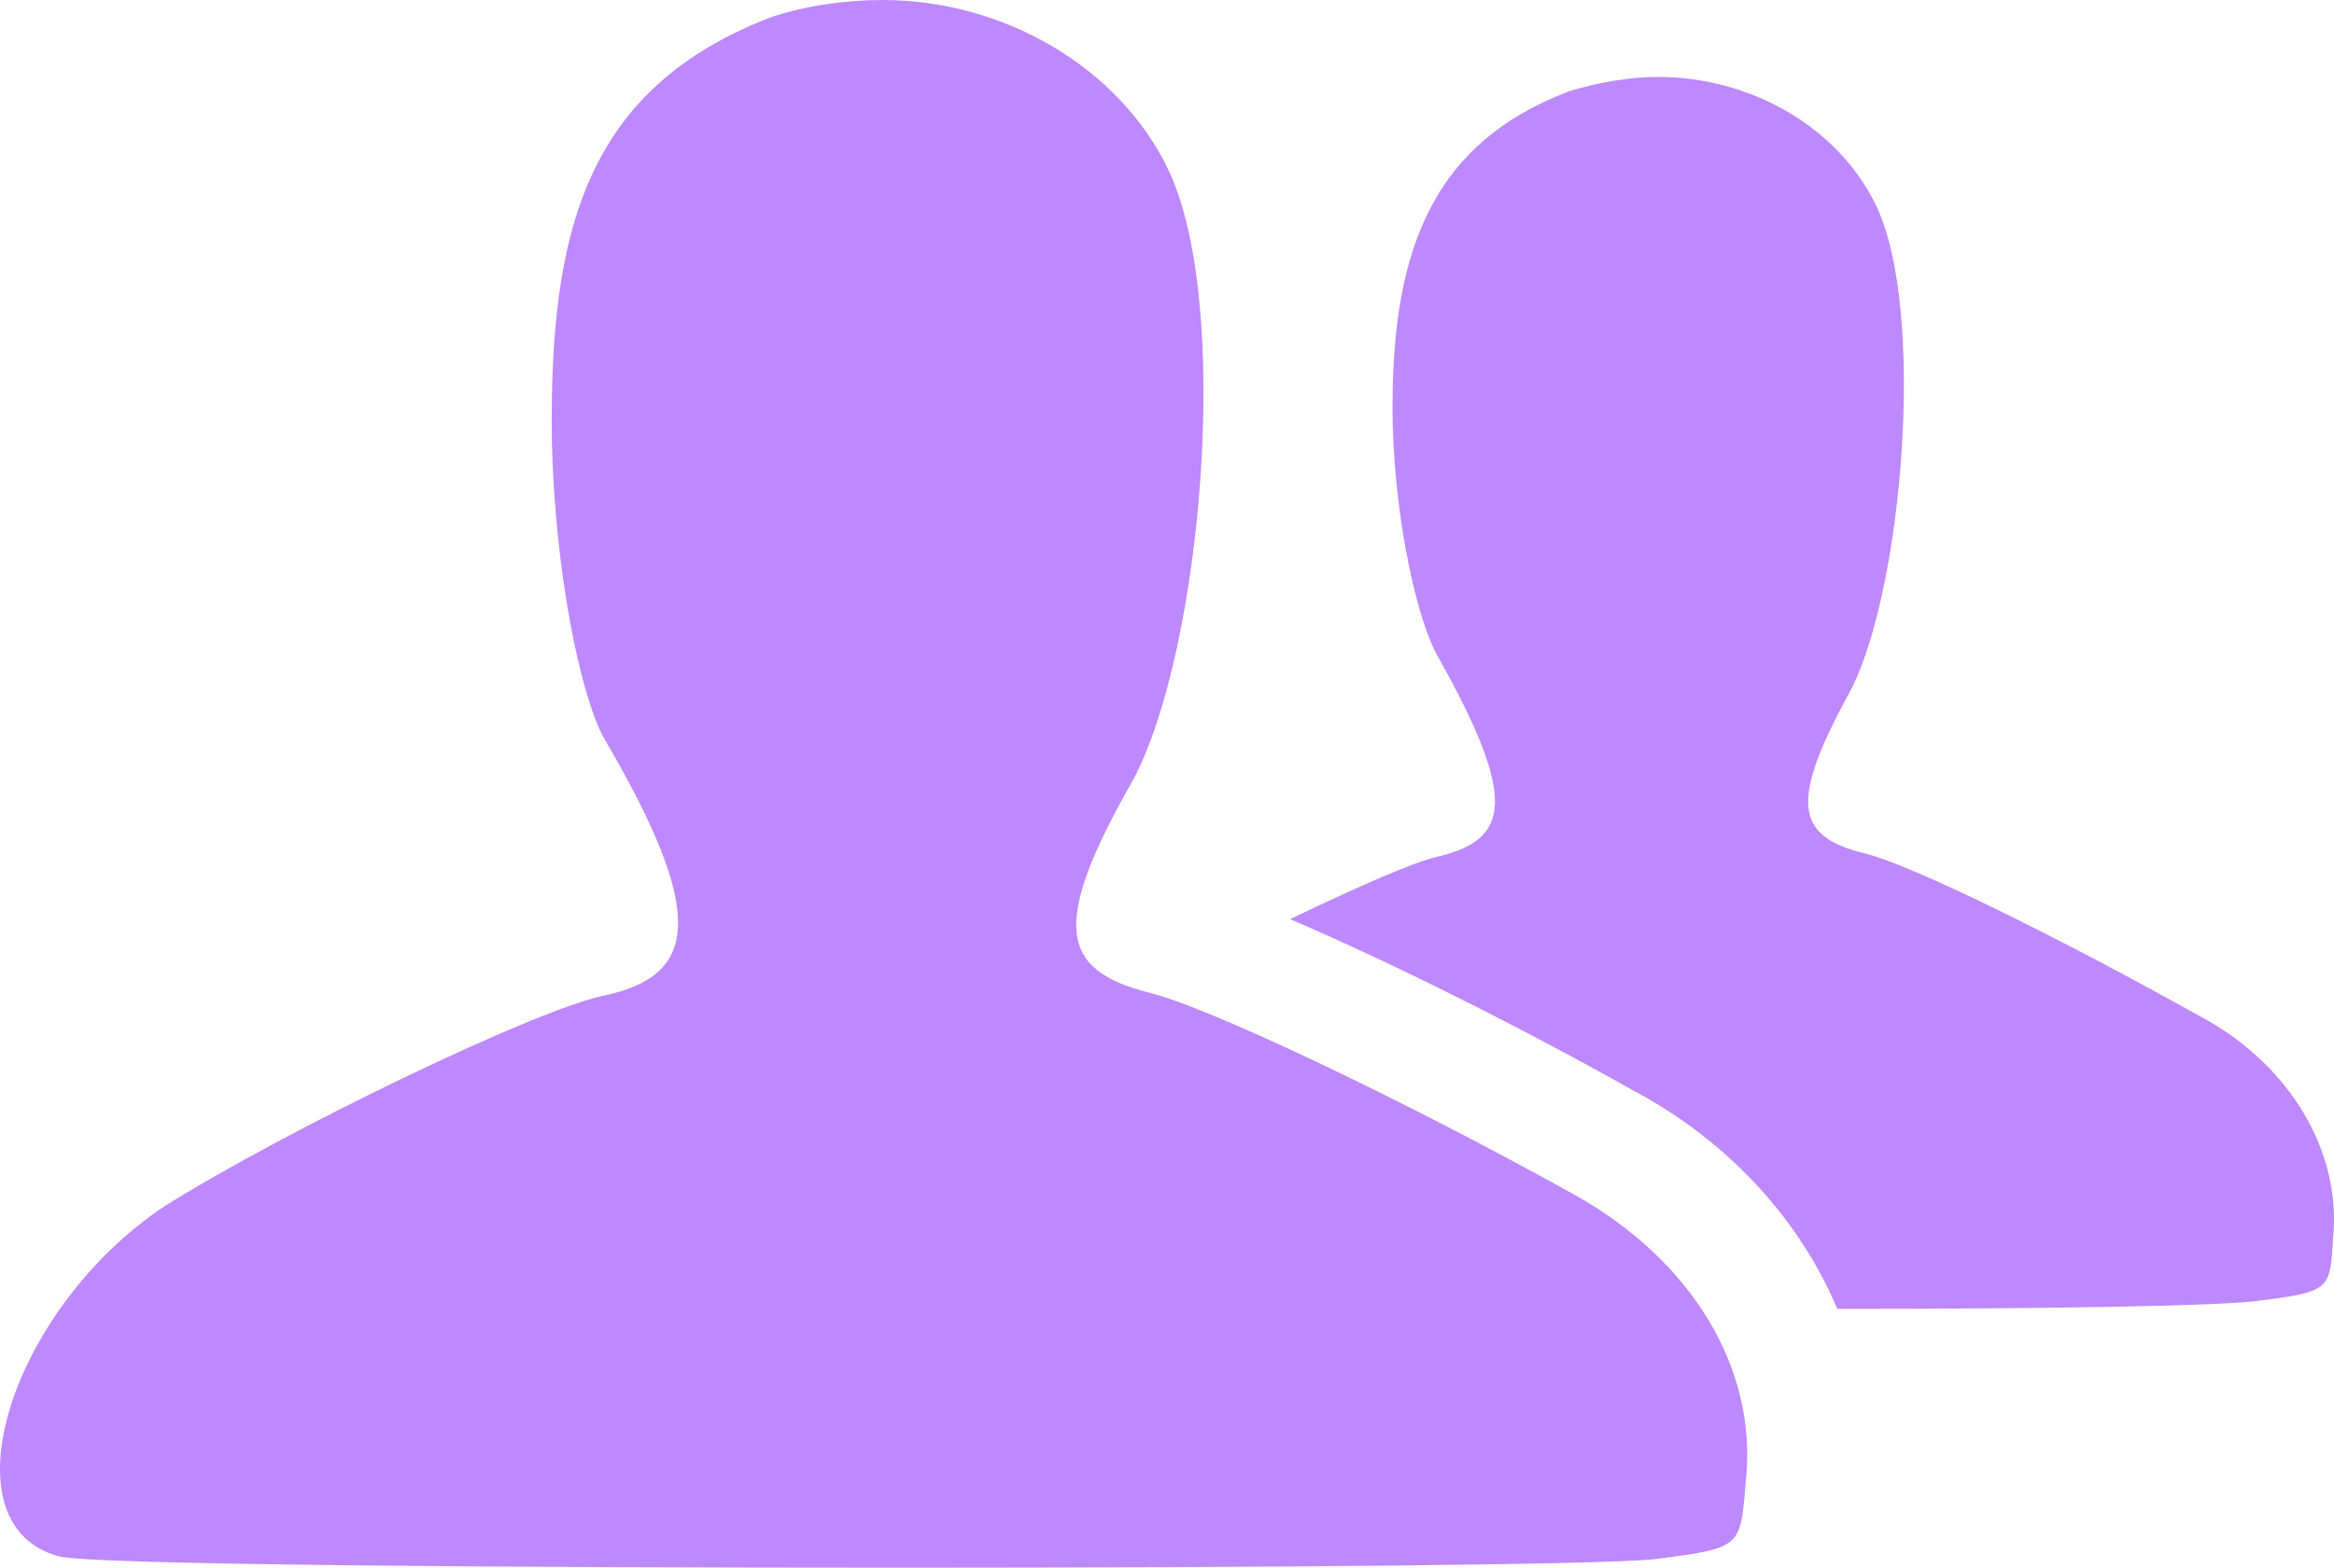 <svg width="64" height="43" viewBox="0 0 64 43" fill="none" xmlns="http://www.w3.org/2000/svg">
<path d="M43.187 32.777C46.39 34.572 48.188 37.536 47.876 40.58C47.718 42.453 47.798 42.453 45.375 42.765C43.89 42.923 34.435 43 24.823 43C13.882 43 2.472 42.923 1.614 42.688C-1.589 41.829 0.287 35.898 4.505 33.089C7.866 30.982 14.665 27.705 16.541 27.313C19.119 26.766 19.431 25.128 16.541 20.212C15.915 19.04 15.213 15.684 15.133 12.096C15.055 6.32 16.07 2.42 21.149 0.469C22.087 0.157 23.182 0 24.197 0C27.558 0 30.684 1.873 32.012 4.605C33.81 8.273 32.95 17.872 31.074 21.383C28.808 25.363 29.041 26.612 31.544 27.236C33.107 27.625 38.266 30.045 43.187 32.777ZM60.301 27.86C62.802 29.186 64.21 31.606 63.975 33.948C63.897 35.354 63.897 35.431 62.022 35.666C61.084 35.823 56.16 35.901 50.379 35.901C49.364 33.481 47.408 31.296 44.752 29.893C41.704 28.175 38.111 26.382 35.375 25.211C37.173 24.352 38.736 23.65 39.439 23.493C41.392 23.023 41.627 21.932 39.439 18.029C38.891 17.093 38.266 14.438 38.188 11.629C38.111 7.102 39.126 3.98 43.035 2.5C43.817 2.265 44.675 2.11 45.458 2.11C48.036 2.11 50.459 3.516 51.474 5.701C52.802 8.588 52.177 16.079 50.771 18.888C49.051 22.009 49.209 22.946 51.161 23.415C52.412 23.727 56.398 25.678 60.304 27.863L60.301 27.86Z" fill="#BE88FF"/>
</svg>
